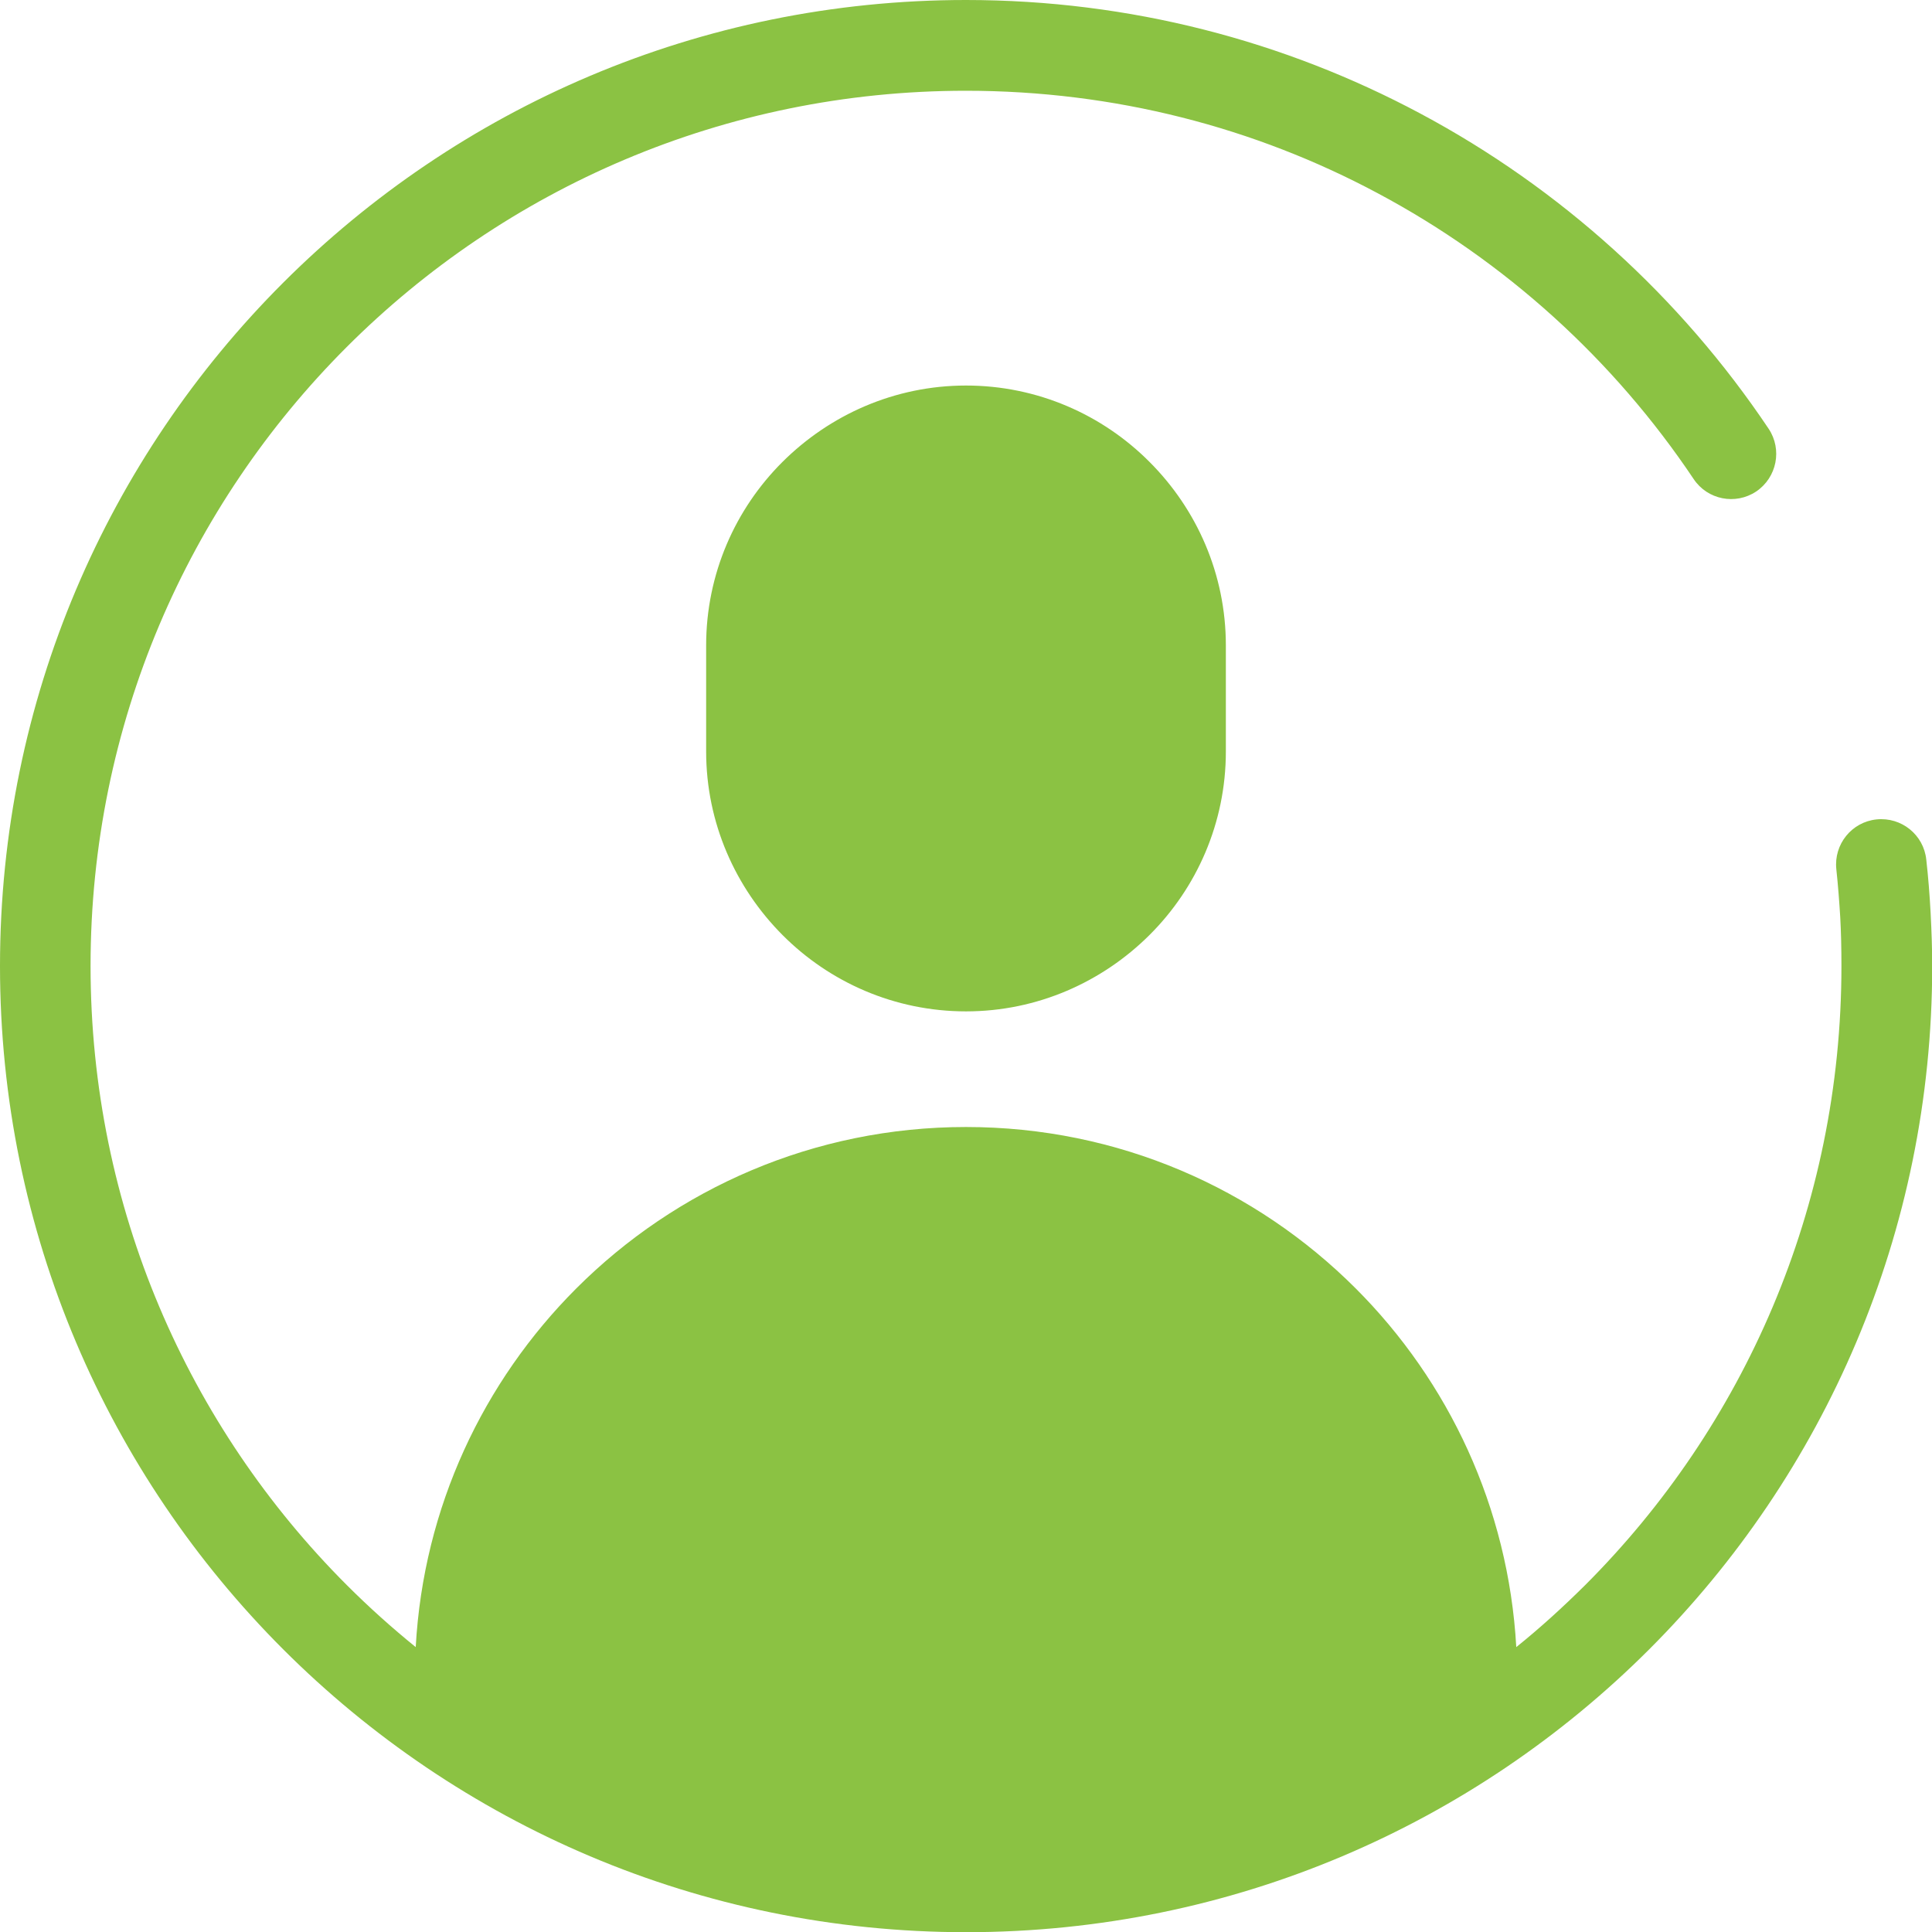 <svg width="80" height="80" viewBox="0 0 80 80" fill="none" xmlns="http://www.w3.org/2000/svg">
<path fill-rule="evenodd" clip-rule="evenodd" d="M76.038 35.989C75.931 34.959 76.675 34.036 77.704 33.93C78.734 33.824 79.657 34.567 79.763 35.596C79.845 36.315 79.902 37.051 79.943 37.802C79.984 38.587 80.008 39.33 80.008 40.008C80.008 51.054 75.531 61.054 68.293 68.293C61.054 75.531 51.054 80.008 40.008 80.008C28.962 80.008 18.962 75.531 11.724 68.293C4.477 61.046 0 51.046 0 40C0 28.954 4.477 18.954 11.716 11.716C18.954 4.477 28.954 0 40 0C46.789 0 53.194 1.699 58.807 4.698C64.624 7.802 69.583 12.304 73.235 17.753C73.807 18.611 73.578 19.771 72.721 20.351C71.863 20.923 70.703 20.694 70.131 19.837C66.822 14.894 62.32 10.809 57.042 7.998C51.969 5.286 46.168 3.758 39.992 3.758C29.984 3.758 20.915 7.81 14.355 14.371C7.794 20.931 3.75 29.992 3.75 40C3.75 50.008 7.802 59.077 14.363 65.637C15.27 66.544 16.217 67.394 17.214 68.203C17.533 62.41 20.016 57.198 23.864 53.35C27.99 49.224 33.693 46.667 40 46.667C46.307 46.667 52.002 49.216 56.136 53.35C59.984 57.198 62.459 62.41 62.786 68.203C63.783 67.402 64.73 66.536 65.637 65.637C72.198 59.077 76.25 50.016 76.25 40C76.25 39.265 76.234 38.595 76.201 37.99C76.16 37.328 76.111 36.667 76.038 35.989ZM40 15.964C42.958 15.964 45.654 17.173 47.598 19.126C49.551 21.078 50.76 23.766 50.76 26.724V31.119C50.76 34.077 49.551 36.773 47.598 38.717C45.645 40.662 42.958 41.879 40 41.879C37.042 41.879 34.346 40.67 32.402 38.717C30.457 36.765 29.24 34.077 29.24 31.119V26.724C29.24 23.766 30.449 21.07 32.402 19.126C34.355 17.181 37.042 15.964 40 15.964Z" fill="#8BC243"/>
</svg>
